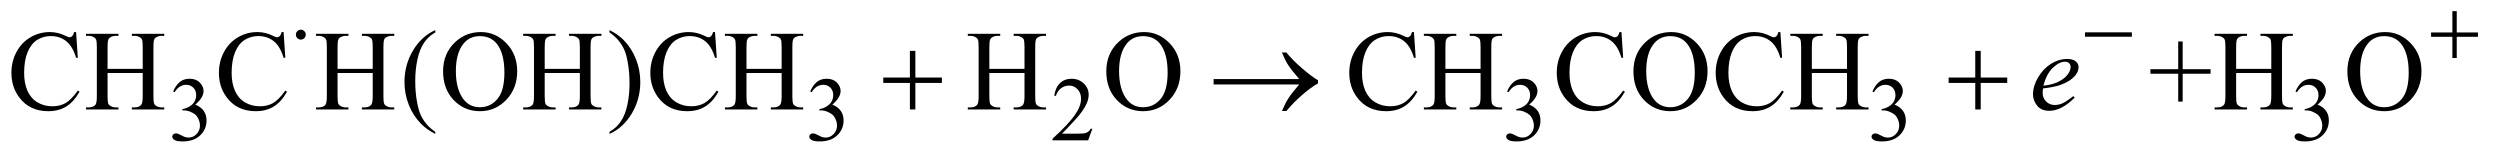 <?xml version="1.0" encoding="UTF-8"?>
<!DOCTYPE svg PUBLIC '-//W3C//DTD SVG 1.0//EN'
          'http://www.w3.org/TR/2001/REC-SVG-20010904/DTD/svg10.dtd'>
<svg stroke-dasharray="none" shape-rendering="auto" xmlns="http://www.w3.org/2000/svg" font-family="'Dialog'" text-rendering="auto" width="343" fill-opacity="1" color-interpolation="auto" color-rendering="auto" preserveAspectRatio="xMidYMid meet" font-size="12px" viewBox="0 0 343 22" fill="black" xmlns:xlink="http://www.w3.org/1999/xlink" stroke="black" image-rendering="auto" stroke-miterlimit="10" stroke-linecap="square" stroke-linejoin="miter" font-style="normal" stroke-width="1" height="22" stroke-dashoffset="0" font-weight="normal" stroke-opacity="1"
><!--Generated by the Batik Graphics2D SVG Generator--><defs id="genericDefs"
  /><g
  ><defs id="defs1"
    ><clipPath clipPathUnits="userSpaceOnUse" id="clipPath1"
      ><path d="M1.046 3.405 L218.523 3.405 L218.523 16.869 L1.046 16.869 L1.046 3.405 Z"
      /></clipPath
      ><clipPath clipPathUnits="userSpaceOnUse" id="clipPath2"
      ><path d="M33.511 108.801 L33.511 538.949 L7003.926 538.949 L7003.926 108.801 Z"
      /></clipPath
    ></defs
    ><g transform="scale(1.576,1.576) translate(-1.046,-3.405) matrix(0.031,0,0,0.031,0,0)"
    ><path d="M520 366.75 Q527.25 349.625 538.312 340.312 Q549.375 331 565.875 331 Q586.25 331 597.125 344.25 Q605.375 354.125 605.375 365.375 Q605.375 383.875 582.125 403.625 Q597.75 409.75 605.75 421.125 Q613.75 432.5 613.75 447.875 Q613.75 469.875 599.75 486 Q581.5 507 546.875 507 Q529.75 507 523.562 502.75 Q517.375 498.5 517.375 493.625 Q517.375 490 520.312 487.25 Q523.25 484.5 527.375 484.5 Q530.5 484.5 533.75 485.5 Q535.875 486.125 543.375 490.062 Q550.875 494 553.75 494.75 Q558.375 496.125 563.625 496.125 Q576.375 496.125 585.812 486.25 Q595.25 476.375 595.25 462.875 Q595.25 453 590.875 443.625 Q587.625 436.625 583.75 433 Q578.375 428 569 423.938 Q559.625 419.875 549.875 419.875 L545.875 419.875 L545.875 416.125 Q555.75 414.875 565.688 409 Q575.625 403.125 580.125 394.875 Q584.625 386.625 584.625 376.75 Q584.625 363.875 576.562 355.938 Q568.5 348 556.5 348 Q537.125 348 524.125 368.75 L520 366.75 ZM2309 366.75 Q2316.25 349.625 2327.312 340.312 Q2338.375 331 2354.875 331 Q2375.25 331 2386.125 344.25 Q2394.375 354.125 2394.375 365.375 Q2394.375 383.875 2371.125 403.625 Q2386.75 409.75 2394.75 421.125 Q2402.75 432.5 2402.75 447.875 Q2402.75 469.875 2388.75 486 Q2370.5 507 2335.875 507 Q2318.75 507 2312.562 502.75 Q2306.375 498.5 2306.375 493.625 Q2306.375 490 2309.312 487.25 Q2312.25 484.5 2316.375 484.5 Q2319.5 484.5 2322.75 485.5 Q2324.875 486.125 2332.375 490.062 Q2339.875 494 2342.75 494.75 Q2347.375 496.125 2352.625 496.125 Q2365.375 496.125 2374.812 486.25 Q2384.25 476.375 2384.25 462.875 Q2384.25 453 2379.875 443.625 Q2376.625 436.625 2372.75 433 Q2367.375 428 2358 423.938 Q2348.625 419.875 2338.875 419.875 L2334.875 419.875 L2334.875 416.125 Q2344.75 414.875 2354.688 409 Q2364.625 403.125 2369.125 394.875 Q2373.625 386.625 2373.625 376.75 Q2373.625 363.875 2365.562 355.938 Q2357.5 348 2345.5 348 Q2326.125 348 2313.125 368.75 L2309 366.75 ZM3101.375 471.375 L3089.5 504 L2989.5 504 L2989.5 499.375 Q3033.625 459.125 3051.625 433.625 Q3069.625 408.125 3069.625 387 Q3069.625 370.875 3059.75 360.5 Q3049.875 350.125 3036.125 350.125 Q3023.625 350.125 3013.688 357.438 Q3003.75 364.75 2999 378.875 L2994.375 378.875 Q2997.5 355.75 3010.438 343.375 Q3023.375 331 3042.75 331 Q3063.375 331 3077.188 344.25 Q3091 357.5 3091 375.5 Q3091 388.375 3085 401.25 Q3075.75 421.5 3055 444.125 Q3023.875 478.125 3016.125 485.125 L3060.375 485.125 Q3073.875 485.125 3079.312 484.125 Q3084.75 483.125 3089.125 480.062 Q3093.5 477 3096.75 471.375 L3101.375 471.375 ZM4266 366.75 Q4273.25 349.625 4284.312 340.312 Q4295.375 331 4311.875 331 Q4332.25 331 4343.125 344.25 Q4351.375 354.125 4351.375 365.375 Q4351.375 383.875 4328.125 403.625 Q4343.75 409.75 4351.75 421.125 Q4359.75 432.5 4359.75 447.875 Q4359.75 469.875 4345.75 486 Q4327.5 507 4292.875 507 Q4275.75 507 4269.562 502.75 Q4263.375 498.5 4263.375 493.625 Q4263.375 490 4266.312 487.25 Q4269.25 484.5 4273.375 484.5 Q4276.5 484.5 4279.75 485.5 Q4281.875 486.125 4289.375 490.062 Q4296.875 494 4299.75 494.75 Q4304.375 496.125 4309.625 496.125 Q4322.375 496.125 4331.812 486.25 Q4341.25 476.375 4341.25 462.875 Q4341.25 453 4336.875 443.625 Q4333.625 436.625 4329.75 433 Q4324.375 428 4315 423.938 Q4305.625 419.875 4295.875 419.875 L4291.875 419.875 L4291.875 416.125 Q4301.75 414.875 4311.688 409 Q4321.625 403.125 4326.125 394.875 Q4330.625 386.625 4330.625 376.75 Q4330.625 363.875 4322.562 355.938 Q4314.5 348 4302.5 348 Q4283.125 348 4270.125 368.75 L4266 366.75 ZM5292 366.75 Q5299.25 349.625 5310.312 340.312 Q5321.375 331 5337.875 331 Q5358.25 331 5369.125 344.25 Q5377.375 354.125 5377.375 365.375 Q5377.375 383.875 5354.125 403.625 Q5369.75 409.75 5377.75 421.125 Q5385.75 432.5 5385.75 447.875 Q5385.75 469.875 5371.75 486 Q5353.5 507 5318.875 507 Q5301.75 507 5295.562 502.75 Q5289.375 498.5 5289.375 493.625 Q5289.375 490 5292.312 487.25 Q5295.25 484.5 5299.375 484.5 Q5302.5 484.5 5305.75 485.5 Q5307.875 486.125 5315.375 490.062 Q5322.875 494 5325.75 494.75 Q5330.375 496.125 5335.625 496.125 Q5348.375 496.125 5357.812 486.25 Q5367.25 476.375 5367.25 462.875 Q5367.25 453 5362.875 443.625 Q5359.625 436.625 5355.75 433 Q5350.375 428 5341 423.938 Q5331.625 419.875 5321.875 419.875 L5317.875 419.875 L5317.875 416.125 Q5327.75 414.875 5337.688 409 Q5347.625 403.125 5352.125 394.875 Q5356.625 386.625 5356.625 376.75 Q5356.625 363.875 5348.562 355.938 Q5340.5 348 5328.5 348 Q5309.125 348 5296.125 368.75 L5292 366.75 ZM6480 366.75 Q6487.25 349.625 6498.312 340.312 Q6509.375 331 6525.875 331 Q6546.25 331 6557.125 344.25 Q6565.375 354.125 6565.375 365.375 Q6565.375 383.875 6542.125 403.625 Q6557.75 409.75 6565.75 421.125 Q6573.75 432.5 6573.75 447.875 Q6573.75 469.875 6559.75 486 Q6541.5 507 6506.875 507 Q6489.75 507 6483.562 502.75 Q6477.375 498.5 6477.375 493.625 Q6477.375 490 6480.312 487.25 Q6483.25 484.5 6487.375 484.5 Q6490.5 484.5 6493.75 485.5 Q6495.875 486.125 6503.375 490.062 Q6510.875 494 6513.75 494.75 Q6518.375 496.125 6523.625 496.125 Q6536.375 496.125 6545.812 486.25 Q6555.25 476.375 6555.25 462.875 Q6555.25 453 6550.875 443.625 Q6547.625 436.625 6543.75 433 Q6538.375 428 6529 423.938 Q6519.625 419.875 6509.875 419.875 L6505.875 419.875 L6505.875 416.125 Q6515.75 414.875 6525.688 409 Q6535.625 403.125 6540.125 394.875 Q6544.625 386.625 6544.625 376.75 Q6544.625 363.875 6536.562 355.938 Q6528.5 348 6516.5 348 Q6497.125 348 6484.125 368.75 L6480 366.75 Z" stroke="none" clip-path="url(#clipPath2)"
    /></g
    ><g transform="matrix(0.049,0,0,0.049,-1.647,-5.366)"
    ><path d="M246.656 199.281 L251.5 271.312 L246.656 271.312 Q236.969 238.969 219 224.75 Q201.031 210.531 175.875 210.531 Q154.781 210.531 137.75 221.234 Q120.719 231.938 110.953 255.375 Q101.188 278.812 101.188 313.656 Q101.188 342.406 110.406 363.5 Q119.625 384.594 138.141 395.844 Q156.656 407.094 180.406 407.094 Q201.031 407.094 216.812 398.266 Q232.594 389.438 251.5 363.188 L256.344 366.312 Q240.406 394.594 219.156 407.719 Q197.906 420.844 168.688 420.844 Q116.031 420.844 87.125 381.781 Q65.562 352.719 65.562 313.344 Q65.562 281.625 79.781 255.062 Q94 228.5 118.922 213.891 Q143.844 199.281 173.375 199.281 Q196.344 199.281 218.688 210.531 Q225.25 213.969 228.062 213.969 Q232.281 213.969 235.406 211 Q239.469 206.781 241.188 199.281 L246.656 199.281 ZM334.781 302.406 L433.219 302.406 L433.219 241.781 Q433.219 225.531 431.188 220.375 Q429.625 216.469 424.625 213.656 Q417.906 209.906 410.406 209.906 L402.906 209.906 L402.906 204.125 L493.531 204.125 L493.531 209.906 L486.031 209.906 Q478.531 209.906 471.812 213.5 Q466.812 216 465.016 221.078 Q463.219 226.156 463.219 241.781 L463.219 378.5 Q463.219 394.594 465.25 399.75 Q466.812 403.656 471.656 406.469 Q478.531 410.219 486.031 410.219 L493.531 410.219 L493.531 416 L402.906 416 L402.906 410.219 L410.406 410.219 Q423.375 410.219 429.312 402.562 Q433.219 397.562 433.219 378.5 L433.219 313.969 L334.781 313.969 L334.781 378.5 Q334.781 394.594 336.812 399.75 Q338.375 403.656 343.375 406.469 Q350.094 410.219 357.594 410.219 L365.25 410.219 L365.25 416 L274.469 416 L274.469 410.219 L281.969 410.219 Q295.094 410.219 301.031 402.562 Q304.781 397.562 304.781 378.5 L304.781 241.781 Q304.781 225.531 302.75 220.375 Q301.188 216.469 296.344 213.656 Q289.469 209.906 281.969 209.906 L274.469 209.906 L274.469 204.125 L365.25 204.125 L365.25 209.906 L357.594 209.906 Q350.094 209.906 343.375 213.5 Q338.531 216 336.656 221.078 Q334.781 226.156 334.781 241.781 L334.781 302.406 ZM827.656 199.281 L832.5 271.312 L827.656 271.312 Q817.969 238.969 800 224.75 Q782.031 210.531 756.875 210.531 Q735.781 210.531 718.75 221.234 Q701.719 231.938 691.953 255.375 Q682.188 278.812 682.188 313.656 Q682.188 342.406 691.406 363.5 Q700.625 384.594 719.141 395.844 Q737.656 407.094 761.406 407.094 Q782.031 407.094 797.812 398.266 Q813.594 389.438 832.5 363.188 L837.344 366.312 Q821.406 394.594 800.156 407.719 Q778.906 420.844 749.688 420.844 Q697.031 420.844 668.125 381.781 Q646.562 352.719 646.562 313.344 Q646.562 281.625 660.781 255.062 Q675 228.5 699.922 213.891 Q724.844 199.281 754.375 199.281 Q777.344 199.281 799.688 210.531 Q806.25 213.969 809.062 213.969 Q813.281 213.969 816.406 211 Q820.469 206.781 822.188 199.281 L827.656 199.281 ZM978.781 302.406 L1077.219 302.406 L1077.219 241.781 Q1077.219 225.531 1075.188 220.375 Q1073.625 216.469 1068.625 213.656 Q1061.906 209.906 1054.406 209.906 L1046.906 209.906 L1046.906 204.125 L1137.531 204.125 L1137.531 209.906 L1130.031 209.906 Q1122.531 209.906 1115.812 213.5 Q1110.812 216 1109.016 221.078 Q1107.219 226.156 1107.219 241.781 L1107.219 378.5 Q1107.219 394.594 1109.25 399.75 Q1110.812 403.656 1115.656 406.469 Q1122.531 410.219 1130.031 410.219 L1137.531 410.219 L1137.531 416 L1046.906 416 L1046.906 410.219 L1054.406 410.219 Q1067.375 410.219 1073.312 402.562 Q1077.219 397.562 1077.219 378.5 L1077.219 313.969 L978.781 313.969 L978.781 378.5 Q978.781 394.594 980.812 399.75 Q982.375 403.656 987.375 406.469 Q994.094 410.219 1001.594 410.219 L1009.25 410.219 L1009.25 416 L918.469 416 L918.469 410.219 L925.969 410.219 Q939.094 410.219 945.031 402.562 Q948.781 397.562 948.781 378.5 L948.781 241.781 Q948.781 225.531 946.75 220.375 Q945.188 216.469 940.344 213.656 Q933.469 209.906 925.969 209.906 L918.469 209.906 L918.469 204.125 L1009.25 204.125 L1009.25 209.906 L1001.594 209.906 Q994.094 209.906 987.375 213.5 Q982.531 216 980.656 221.078 Q978.781 226.156 978.781 241.781 L978.781 302.406 ZM1252.375 478.656 L1252.375 484.438 Q1228.781 472.562 1213 456.625 Q1190.5 433.969 1178.312 403.188 Q1166.125 372.406 1166.125 339.281 Q1166.125 290.844 1190.031 250.922 Q1213.938 211 1252.375 193.812 L1252.375 200.375 Q1233.156 211 1220.812 229.438 Q1208.469 247.875 1202.375 276.156 Q1196.281 304.438 1196.281 335.219 Q1196.281 368.656 1201.438 396 Q1205.5 417.562 1211.281 430.609 Q1217.062 443.656 1226.828 455.688 Q1236.594 467.719 1252.375 478.656 ZM1380.031 199.281 Q1421.281 199.281 1451.516 230.609 Q1481.75 261.938 1481.75 308.812 Q1481.75 357.094 1451.281 388.969 Q1420.812 420.844 1377.531 420.844 Q1333.781 420.844 1304.016 389.75 Q1274.25 358.656 1274.25 309.281 Q1274.25 258.812 1308.625 226.938 Q1338.469 199.281 1380.031 199.281 ZM1377.062 210.688 Q1348.625 210.688 1331.438 231.781 Q1310.031 258.031 1310.031 308.656 Q1310.031 360.531 1332.219 388.5 Q1349.25 409.75 1377.219 409.75 Q1407.062 409.75 1426.516 386.469 Q1445.969 363.188 1445.969 313.031 Q1445.969 258.656 1424.562 231.938 Q1407.375 210.688 1377.062 210.688 ZM1558.781 302.406 L1657.219 302.406 L1657.219 241.781 Q1657.219 225.531 1655.188 220.375 Q1653.625 216.469 1648.625 213.656 Q1641.906 209.906 1634.406 209.906 L1626.906 209.906 L1626.906 204.125 L1717.531 204.125 L1717.531 209.906 L1710.031 209.906 Q1702.531 209.906 1695.812 213.5 Q1690.812 216 1689.016 221.078 Q1687.219 226.156 1687.219 241.781 L1687.219 378.5 Q1687.219 394.594 1689.25 399.75 Q1690.812 403.656 1695.656 406.469 Q1702.531 410.219 1710.031 410.219 L1717.531 410.219 L1717.531 416 L1626.906 416 L1626.906 410.219 L1634.406 410.219 Q1647.375 410.219 1653.312 402.562 Q1657.219 397.562 1657.219 378.5 L1657.219 313.969 L1558.781 313.969 L1558.781 378.5 Q1558.781 394.594 1560.812 399.75 Q1562.375 403.656 1567.375 406.469 Q1574.094 410.219 1581.594 410.219 L1589.25 410.219 L1589.25 416 L1498.469 416 L1498.469 410.219 L1505.969 410.219 Q1519.094 410.219 1525.031 402.562 Q1528.781 397.562 1528.781 378.5 L1528.781 241.781 Q1528.781 225.531 1526.75 220.375 Q1525.188 216.469 1520.344 213.656 Q1513.469 209.906 1505.969 209.906 L1498.469 209.906 L1498.469 204.125 L1589.25 204.125 L1589.25 209.906 L1581.594 209.906 Q1574.094 209.906 1567.375 213.5 Q1562.531 216 1560.656 221.078 Q1558.781 226.156 1558.781 241.781 L1558.781 302.406 ZM1740.188 200.375 L1740.188 193.812 Q1763.938 205.531 1779.719 221.469 Q1802.062 244.281 1814.25 274.984 Q1826.438 305.688 1826.438 338.969 Q1826.438 387.406 1802.609 427.328 Q1778.781 467.25 1740.188 484.438 L1740.188 478.656 Q1759.406 467.875 1771.828 449.516 Q1784.25 431.156 1790.266 402.797 Q1796.281 374.438 1796.281 343.656 Q1796.281 310.375 1791.125 282.875 Q1787.219 261.312 1781.359 248.344 Q1775.5 235.375 1765.812 223.344 Q1756.125 211.312 1740.188 200.375 ZM2035.656 199.281 L2040.5 271.312 L2035.656 271.312 Q2025.969 238.969 2008 224.75 Q1990.031 210.531 1964.875 210.531 Q1943.781 210.531 1926.75 221.234 Q1909.719 231.938 1899.953 255.375 Q1890.188 278.812 1890.188 313.656 Q1890.188 342.406 1899.406 363.5 Q1908.625 384.594 1927.141 395.844 Q1945.656 407.094 1969.406 407.094 Q1990.031 407.094 2005.812 398.266 Q2021.594 389.438 2040.5 363.188 L2045.344 366.312 Q2029.406 394.594 2008.156 407.719 Q1986.906 420.844 1957.688 420.844 Q1905.031 420.844 1876.125 381.781 Q1854.562 352.719 1854.562 313.344 Q1854.562 281.625 1868.781 255.062 Q1883 228.5 1907.922 213.891 Q1932.844 199.281 1962.375 199.281 Q1985.344 199.281 2007.688 210.531 Q2014.25 213.969 2017.062 213.969 Q2021.281 213.969 2024.406 211 Q2028.469 206.781 2030.188 199.281 L2035.656 199.281 ZM2123.781 302.406 L2222.219 302.406 L2222.219 241.781 Q2222.219 225.531 2220.188 220.375 Q2218.625 216.469 2213.625 213.656 Q2206.906 209.906 2199.406 209.906 L2191.906 209.906 L2191.906 204.125 L2282.531 204.125 L2282.531 209.906 L2275.031 209.906 Q2267.531 209.906 2260.812 213.5 Q2255.812 216 2254.016 221.078 Q2252.219 226.156 2252.219 241.781 L2252.219 378.5 Q2252.219 394.594 2254.25 399.75 Q2255.812 403.656 2260.656 406.469 Q2267.531 410.219 2275.031 410.219 L2282.531 410.219 L2282.531 416 L2191.906 416 L2191.906 410.219 L2199.406 410.219 Q2212.375 410.219 2218.312 402.562 Q2222.219 397.562 2222.219 378.5 L2222.219 313.969 L2123.781 313.969 L2123.781 378.5 Q2123.781 394.594 2125.812 399.75 Q2127.375 403.656 2132.375 406.469 Q2139.094 410.219 2146.594 410.219 L2154.25 410.219 L2154.25 416 L2063.469 416 L2063.469 410.219 L2070.969 410.219 Q2084.094 410.219 2090.031 402.562 Q2093.781 397.562 2093.781 378.5 L2093.781 241.781 Q2093.781 225.531 2091.75 220.375 Q2090.188 216.469 2085.344 213.656 Q2078.469 209.906 2070.969 209.906 L2063.469 209.906 L2063.469 204.125 L2154.25 204.125 L2154.25 209.906 L2146.594 209.906 Q2139.094 209.906 2132.375 213.5 Q2127.531 216 2125.656 221.078 Q2123.781 226.156 2123.781 241.781 L2123.781 302.406 ZM2803.781 302.406 L2902.219 302.406 L2902.219 241.781 Q2902.219 225.531 2900.188 220.375 Q2898.625 216.469 2893.625 213.656 Q2886.906 209.906 2879.406 209.906 L2871.906 209.906 L2871.906 204.125 L2962.531 204.125 L2962.531 209.906 L2955.031 209.906 Q2947.531 209.906 2940.812 213.5 Q2935.812 216 2934.016 221.078 Q2932.219 226.156 2932.219 241.781 L2932.219 378.5 Q2932.219 394.594 2934.25 399.75 Q2935.812 403.656 2940.656 406.469 Q2947.531 410.219 2955.031 410.219 L2962.531 410.219 L2962.531 416 L2871.906 416 L2871.906 410.219 L2879.406 410.219 Q2892.375 410.219 2898.312 402.562 Q2902.219 397.562 2902.219 378.5 L2902.219 313.969 L2803.781 313.969 L2803.781 378.5 Q2803.781 394.594 2805.812 399.75 Q2807.375 403.656 2812.375 406.469 Q2819.094 410.219 2826.594 410.219 L2834.25 410.219 L2834.25 416 L2743.469 416 L2743.469 410.219 L2750.969 410.219 Q2764.094 410.219 2770.031 402.562 Q2773.781 397.562 2773.781 378.5 L2773.781 241.781 Q2773.781 225.531 2771.75 220.375 Q2770.188 216.469 2765.344 213.656 Q2758.469 209.906 2750.969 209.906 L2743.469 209.906 L2743.469 204.125 L2834.25 204.125 L2834.25 209.906 L2826.594 209.906 Q2819.094 209.906 2812.375 213.5 Q2807.531 216 2805.656 221.078 Q2803.781 226.156 2803.781 241.781 L2803.781 302.406 ZM3237.031 199.281 Q3278.281 199.281 3308.516 230.609 Q3338.75 261.938 3338.75 308.812 Q3338.75 357.094 3308.281 388.969 Q3277.812 420.844 3234.531 420.844 Q3190.781 420.844 3161.016 389.75 Q3131.25 358.656 3131.25 309.281 Q3131.25 258.812 3165.625 226.938 Q3195.469 199.281 3237.031 199.281 ZM3234.062 210.688 Q3205.625 210.688 3188.438 231.781 Q3167.031 258.031 3167.031 308.656 Q3167.031 360.531 3189.219 388.5 Q3206.25 409.75 3234.219 409.75 Q3264.062 409.75 3283.516 386.469 Q3302.969 363.188 3302.969 313.031 Q3302.969 258.656 3281.562 231.938 Q3264.375 210.688 3234.062 210.688 ZM3992.656 199.281 L3997.5 271.312 L3992.656 271.312 Q3982.969 238.969 3965 224.75 Q3947.031 210.531 3921.875 210.531 Q3900.781 210.531 3883.75 221.234 Q3866.719 231.938 3856.953 255.375 Q3847.188 278.812 3847.188 313.656 Q3847.188 342.406 3856.406 363.5 Q3865.625 384.594 3884.141 395.844 Q3902.656 407.094 3926.406 407.094 Q3947.031 407.094 3962.812 398.266 Q3978.594 389.438 3997.5 363.188 L4002.344 366.312 Q3986.406 394.594 3965.156 407.719 Q3943.906 420.844 3914.688 420.844 Q3862.031 420.844 3833.125 381.781 Q3811.562 352.719 3811.562 313.344 Q3811.562 281.625 3825.781 255.062 Q3840 228.5 3864.922 213.891 Q3889.844 199.281 3919.375 199.281 Q3942.344 199.281 3964.688 210.531 Q3971.25 213.969 3974.062 213.969 Q3978.281 213.969 3981.406 211 Q3985.469 206.781 3987.188 199.281 L3992.656 199.281 ZM4080.781 302.406 L4179.219 302.406 L4179.219 241.781 Q4179.219 225.531 4177.188 220.375 Q4175.625 216.469 4170.625 213.656 Q4163.906 209.906 4156.406 209.906 L4148.906 209.906 L4148.906 204.125 L4239.531 204.125 L4239.531 209.906 L4232.031 209.906 Q4224.531 209.906 4217.812 213.5 Q4212.812 216 4211.016 221.078 Q4209.219 226.156 4209.219 241.781 L4209.219 378.5 Q4209.219 394.594 4211.25 399.75 Q4212.812 403.656 4217.656 406.469 Q4224.531 410.219 4232.031 410.219 L4239.531 410.219 L4239.531 416 L4148.906 416 L4148.906 410.219 L4156.406 410.219 Q4169.375 410.219 4175.312 402.562 Q4179.219 397.562 4179.219 378.5 L4179.219 313.969 L4080.781 313.969 L4080.781 378.5 Q4080.781 394.594 4082.812 399.75 Q4084.375 403.656 4089.375 406.469 Q4096.094 410.219 4103.594 410.219 L4111.25 410.219 L4111.25 416 L4020.469 416 L4020.469 410.219 L4027.969 410.219 Q4041.094 410.219 4047.031 402.562 Q4050.781 397.562 4050.781 378.5 L4050.781 241.781 Q4050.781 225.531 4048.75 220.375 Q4047.188 216.469 4042.344 213.656 Q4035.469 209.906 4027.969 209.906 L4020.469 209.906 L4020.469 204.125 L4111.25 204.125 L4111.25 209.906 L4103.594 209.906 Q4096.094 209.906 4089.375 213.5 Q4084.531 216 4082.656 221.078 Q4080.781 226.156 4080.781 241.781 L4080.781 302.406 ZM4573.656 199.281 L4578.5 271.312 L4573.656 271.312 Q4563.969 238.969 4546 224.75 Q4528.031 210.531 4502.875 210.531 Q4481.781 210.531 4464.75 221.234 Q4447.719 231.938 4437.953 255.375 Q4428.188 278.812 4428.188 313.656 Q4428.188 342.406 4437.406 363.5 Q4446.625 384.594 4465.141 395.844 Q4483.656 407.094 4507.406 407.094 Q4528.031 407.094 4543.812 398.266 Q4559.594 389.438 4578.5 363.188 L4583.344 366.312 Q4567.406 394.594 4546.156 407.719 Q4524.906 420.844 4495.688 420.844 Q4443.031 420.844 4414.125 381.781 Q4392.562 352.719 4392.562 313.344 Q4392.562 281.625 4406.781 255.062 Q4421 228.5 4445.922 213.891 Q4470.844 199.281 4500.375 199.281 Q4523.344 199.281 4545.688 210.531 Q4552.25 213.969 4555.062 213.969 Q4559.281 213.969 4562.406 211 Q4566.469 206.781 4568.188 199.281 L4573.656 199.281 ZM4713.031 199.281 Q4754.281 199.281 4784.516 230.609 Q4814.75 261.938 4814.75 308.812 Q4814.75 357.094 4784.281 388.969 Q4753.812 420.844 4710.531 420.844 Q4666.781 420.844 4637.016 389.75 Q4607.25 358.656 4607.25 309.281 Q4607.25 258.812 4641.625 226.938 Q4671.469 199.281 4713.031 199.281 ZM4710.062 210.688 Q4681.625 210.688 4664.438 231.781 Q4643.031 258.031 4643.031 308.656 Q4643.031 360.531 4665.219 388.5 Q4682.25 409.75 4710.219 409.75 Q4740.062 409.75 4759.516 386.469 Q4778.969 363.188 4778.969 313.031 Q4778.969 258.656 4757.562 231.938 Q4740.375 210.688 4710.062 210.688 ZM5018.656 199.281 L5023.5 271.312 L5018.656 271.312 Q5008.969 238.969 4991 224.75 Q4973.031 210.531 4947.875 210.531 Q4926.781 210.531 4909.75 221.234 Q4892.719 231.938 4882.953 255.375 Q4873.188 278.812 4873.188 313.656 Q4873.188 342.406 4882.406 363.5 Q4891.625 384.594 4910.141 395.844 Q4928.656 407.094 4952.406 407.094 Q4973.031 407.094 4988.812 398.266 Q5004.594 389.438 5023.5 363.188 L5028.344 366.312 Q5012.406 394.594 4991.156 407.719 Q4969.906 420.844 4940.688 420.844 Q4888.031 420.844 4859.125 381.781 Q4837.562 352.719 4837.562 313.344 Q4837.562 281.625 4851.781 255.062 Q4866 228.5 4890.922 213.891 Q4915.844 199.281 4945.375 199.281 Q4968.344 199.281 4990.688 210.531 Q4997.25 213.969 5000.062 213.969 Q5004.281 213.969 5007.406 211 Q5011.469 206.781 5013.188 199.281 L5018.656 199.281 ZM5106.781 302.406 L5205.219 302.406 L5205.219 241.781 Q5205.219 225.531 5203.188 220.375 Q5201.625 216.469 5196.625 213.656 Q5189.906 209.906 5182.406 209.906 L5174.906 209.906 L5174.906 204.125 L5265.531 204.125 L5265.531 209.906 L5258.031 209.906 Q5250.531 209.906 5243.812 213.5 Q5238.812 216 5237.016 221.078 Q5235.219 226.156 5235.219 241.781 L5235.219 378.5 Q5235.219 394.594 5237.25 399.75 Q5238.812 403.656 5243.656 406.469 Q5250.531 410.219 5258.031 410.219 L5265.531 410.219 L5265.531 416 L5174.906 416 L5174.906 410.219 L5182.406 410.219 Q5195.375 410.219 5201.312 402.562 Q5205.219 397.562 5205.219 378.5 L5205.219 313.969 L5106.781 313.969 L5106.781 378.5 Q5106.781 394.594 5108.812 399.75 Q5110.375 403.656 5115.375 406.469 Q5122.094 410.219 5129.594 410.219 L5137.25 410.219 L5137.25 416 L5046.469 416 L5046.469 410.219 L5053.969 410.219 Q5067.094 410.219 5073.031 402.562 Q5076.781 397.562 5076.781 378.5 L5076.781 241.781 Q5076.781 225.531 5074.75 220.375 Q5073.188 216.469 5068.344 213.656 Q5061.469 209.906 5053.969 209.906 L5046.469 209.906 L5046.469 204.125 L5137.25 204.125 L5137.25 209.906 L5129.594 209.906 Q5122.094 209.906 5115.375 213.5 Q5110.531 216 5108.656 221.078 Q5106.781 226.156 5106.781 241.781 L5106.781 302.406 ZM6132.594 393.969 L6132.594 316 L6054.781 316 L6054.781 303.188 L6132.594 303.188 L6132.594 225.531 L6145.094 225.531 L6145.094 303.188 L6223.219 303.188 L6223.219 316 L6145.094 316 L6145.094 393.969 L6132.594 393.969 ZM6294.781 302.406 L6393.219 302.406 L6393.219 241.781 Q6393.219 225.531 6391.188 220.375 Q6389.625 216.469 6384.625 213.656 Q6377.906 209.906 6370.406 209.906 L6362.906 209.906 L6362.906 204.125 L6453.531 204.125 L6453.531 209.906 L6446.031 209.906 Q6438.531 209.906 6431.812 213.5 Q6426.812 216 6425.016 221.078 Q6423.219 226.156 6423.219 241.781 L6423.219 378.5 Q6423.219 394.594 6425.25 399.75 Q6426.812 403.656 6431.656 406.469 Q6438.531 410.219 6446.031 410.219 L6453.531 410.219 L6453.531 416 L6362.906 416 L6362.906 410.219 L6370.406 410.219 Q6383.375 410.219 6389.312 402.562 Q6393.219 397.562 6393.219 378.5 L6393.219 313.969 L6294.781 313.969 L6294.781 378.5 Q6294.781 394.594 6296.812 399.75 Q6298.375 403.656 6303.375 406.469 Q6310.094 410.219 6317.594 410.219 L6325.25 410.219 L6325.25 416 L6234.469 416 L6234.469 410.219 L6241.969 410.219 Q6255.094 410.219 6261.031 402.562 Q6264.781 397.562 6264.781 378.5 L6264.781 241.781 Q6264.781 225.531 6262.75 220.375 Q6261.188 216.469 6256.344 213.656 Q6249.469 209.906 6241.969 209.906 L6234.469 209.906 L6234.469 204.125 L6325.25 204.125 L6325.25 209.906 L6317.594 209.906 Q6310.094 209.906 6303.375 213.5 Q6298.531 216 6296.656 221.078 Q6294.781 226.156 6294.781 241.781 L6294.781 302.406 ZM6712.031 199.281 Q6753.281 199.281 6783.516 230.609 Q6813.75 261.938 6813.75 308.812 Q6813.75 357.094 6783.281 388.969 Q6752.812 420.844 6709.531 420.844 Q6665.781 420.844 6636.016 389.75 Q6606.25 358.656 6606.25 309.281 Q6606.25 258.812 6640.625 226.938 Q6670.469 199.281 6712.031 199.281 ZM6709.062 210.688 Q6680.625 210.688 6663.438 231.781 Q6642.031 258.031 6642.031 308.656 Q6642.031 360.531 6664.219 388.5 Q6681.25 409.75 6709.219 409.75 Q6739.062 409.75 6758.516 386.469 Q6777.969 363.188 6777.969 313.031 Q6777.969 258.656 6756.562 231.938 Q6739.375 210.688 6709.062 210.688 Z" stroke="none" clip-path="url(#clipPath2)"
    /></g
    ><g transform="matrix(0.049,0,0,0.049,-1.647,-5.366)"
    ><path d="M5754.125 357.094 Q5753.031 364.906 5753.031 370.062 Q5753.031 383.969 5762.875 393.734 Q5772.719 403.5 5786.781 403.5 Q5798.031 403.5 5808.422 398.891 Q5818.812 394.281 5839.281 378.5 L5842.562 383.031 Q5805.531 419.75 5771.938 419.75 Q5749.125 419.75 5737.562 405.375 Q5726 391 5726 373.656 Q5726 350.375 5740.375 326 Q5754.75 301.625 5776.469 288.109 Q5798.188 274.594 5821.156 274.594 Q5837.719 274.594 5845.688 281.312 Q5853.656 288.031 5853.656 297.25 Q5853.656 310.219 5843.344 322.094 Q5829.75 337.562 5803.344 347.094 Q5785.844 353.5 5754.125 357.094 ZM5755.219 349.438 Q5778.344 346.781 5792.875 340.375 Q5812.094 331.781 5821.703 319.828 Q5831.312 307.875 5831.312 297.094 Q5831.312 290.531 5827.172 286.469 Q5823.031 282.406 5815.375 282.406 Q5799.438 282.406 5781.547 299.359 Q5763.656 316.312 5755.219 349.438 Z" stroke="none" clip-path="url(#clipPath2)"
    /></g
    ><g transform="matrix(0.049,0,0,0.049,-1.647,-5.366)"
    ><path d="M889.75 206.5 Q889.75 212.25 885.688 216.312 Q881.625 220.375 876 220.375 Q870.25 220.375 866.188 216.312 Q862.125 212.25 862.125 206.5 Q862.125 200.75 866.188 196.688 Q870.25 192.625 876 192.625 Q881.625 192.625 885.688 196.688 Q889.75 200.75 889.75 206.5 ZM5871.625 200 L6002.875 200 L6002.875 212.375 L5871.625 212.375 L5871.625 200 ZM6900.25 140.75 L6912.5 140.75 L6912.5 200.5 L6971.875 200.5 L6971.875 212.625 L6912.5 212.625 L6912.5 272 L6900.25 272 L6900.25 212.625 L6840.625 212.625 L6840.625 200.5 L6900.25 200.5 L6900.25 140.75 Z" stroke="none" clip-path="url(#clipPath2)"
    /></g
    ><g transform="matrix(0.049,0,0,0.049,-1.647,-5.366)"
    ><path d="M2581.312 251.938 L2596.625 251.938 L2596.625 326.625 L2670.844 326.625 L2670.844 341.781 L2596.625 341.781 L2596.625 416 L2581.312 416 L2581.312 341.781 L2506.781 341.781 L2506.781 326.625 L2581.312 326.625 L2581.312 251.938 ZM3671.406 346 L3431.719 346 L3431.719 330.844 L3671.406 330.844 Q3649.219 305.219 3640.312 291.234 Q3631.406 277.25 3622.969 256.469 L3635.469 256.469 Q3653.75 278.969 3680.938 302.094 Q3708.125 325.219 3724.062 334.281 L3724.062 343.031 Q3703.281 354.594 3678.672 376.156 Q3654.062 397.719 3635.469 420.375 L3622.969 420.375 Q3631.875 399.281 3641.25 384.594 Q3650.625 369.906 3671.406 346 ZM5564.312 251.938 L5579.625 251.938 L5579.625 326.625 L5653.844 326.625 L5653.844 341.781 L5579.625 341.781 L5579.625 416 L5564.312 416 L5564.312 341.781 L5489.781 341.781 L5489.781 326.625 L5564.312 326.625 L5564.312 251.938 Z" stroke="none" clip-path="url(#clipPath2)"
    /></g
  ></g
></svg
>
